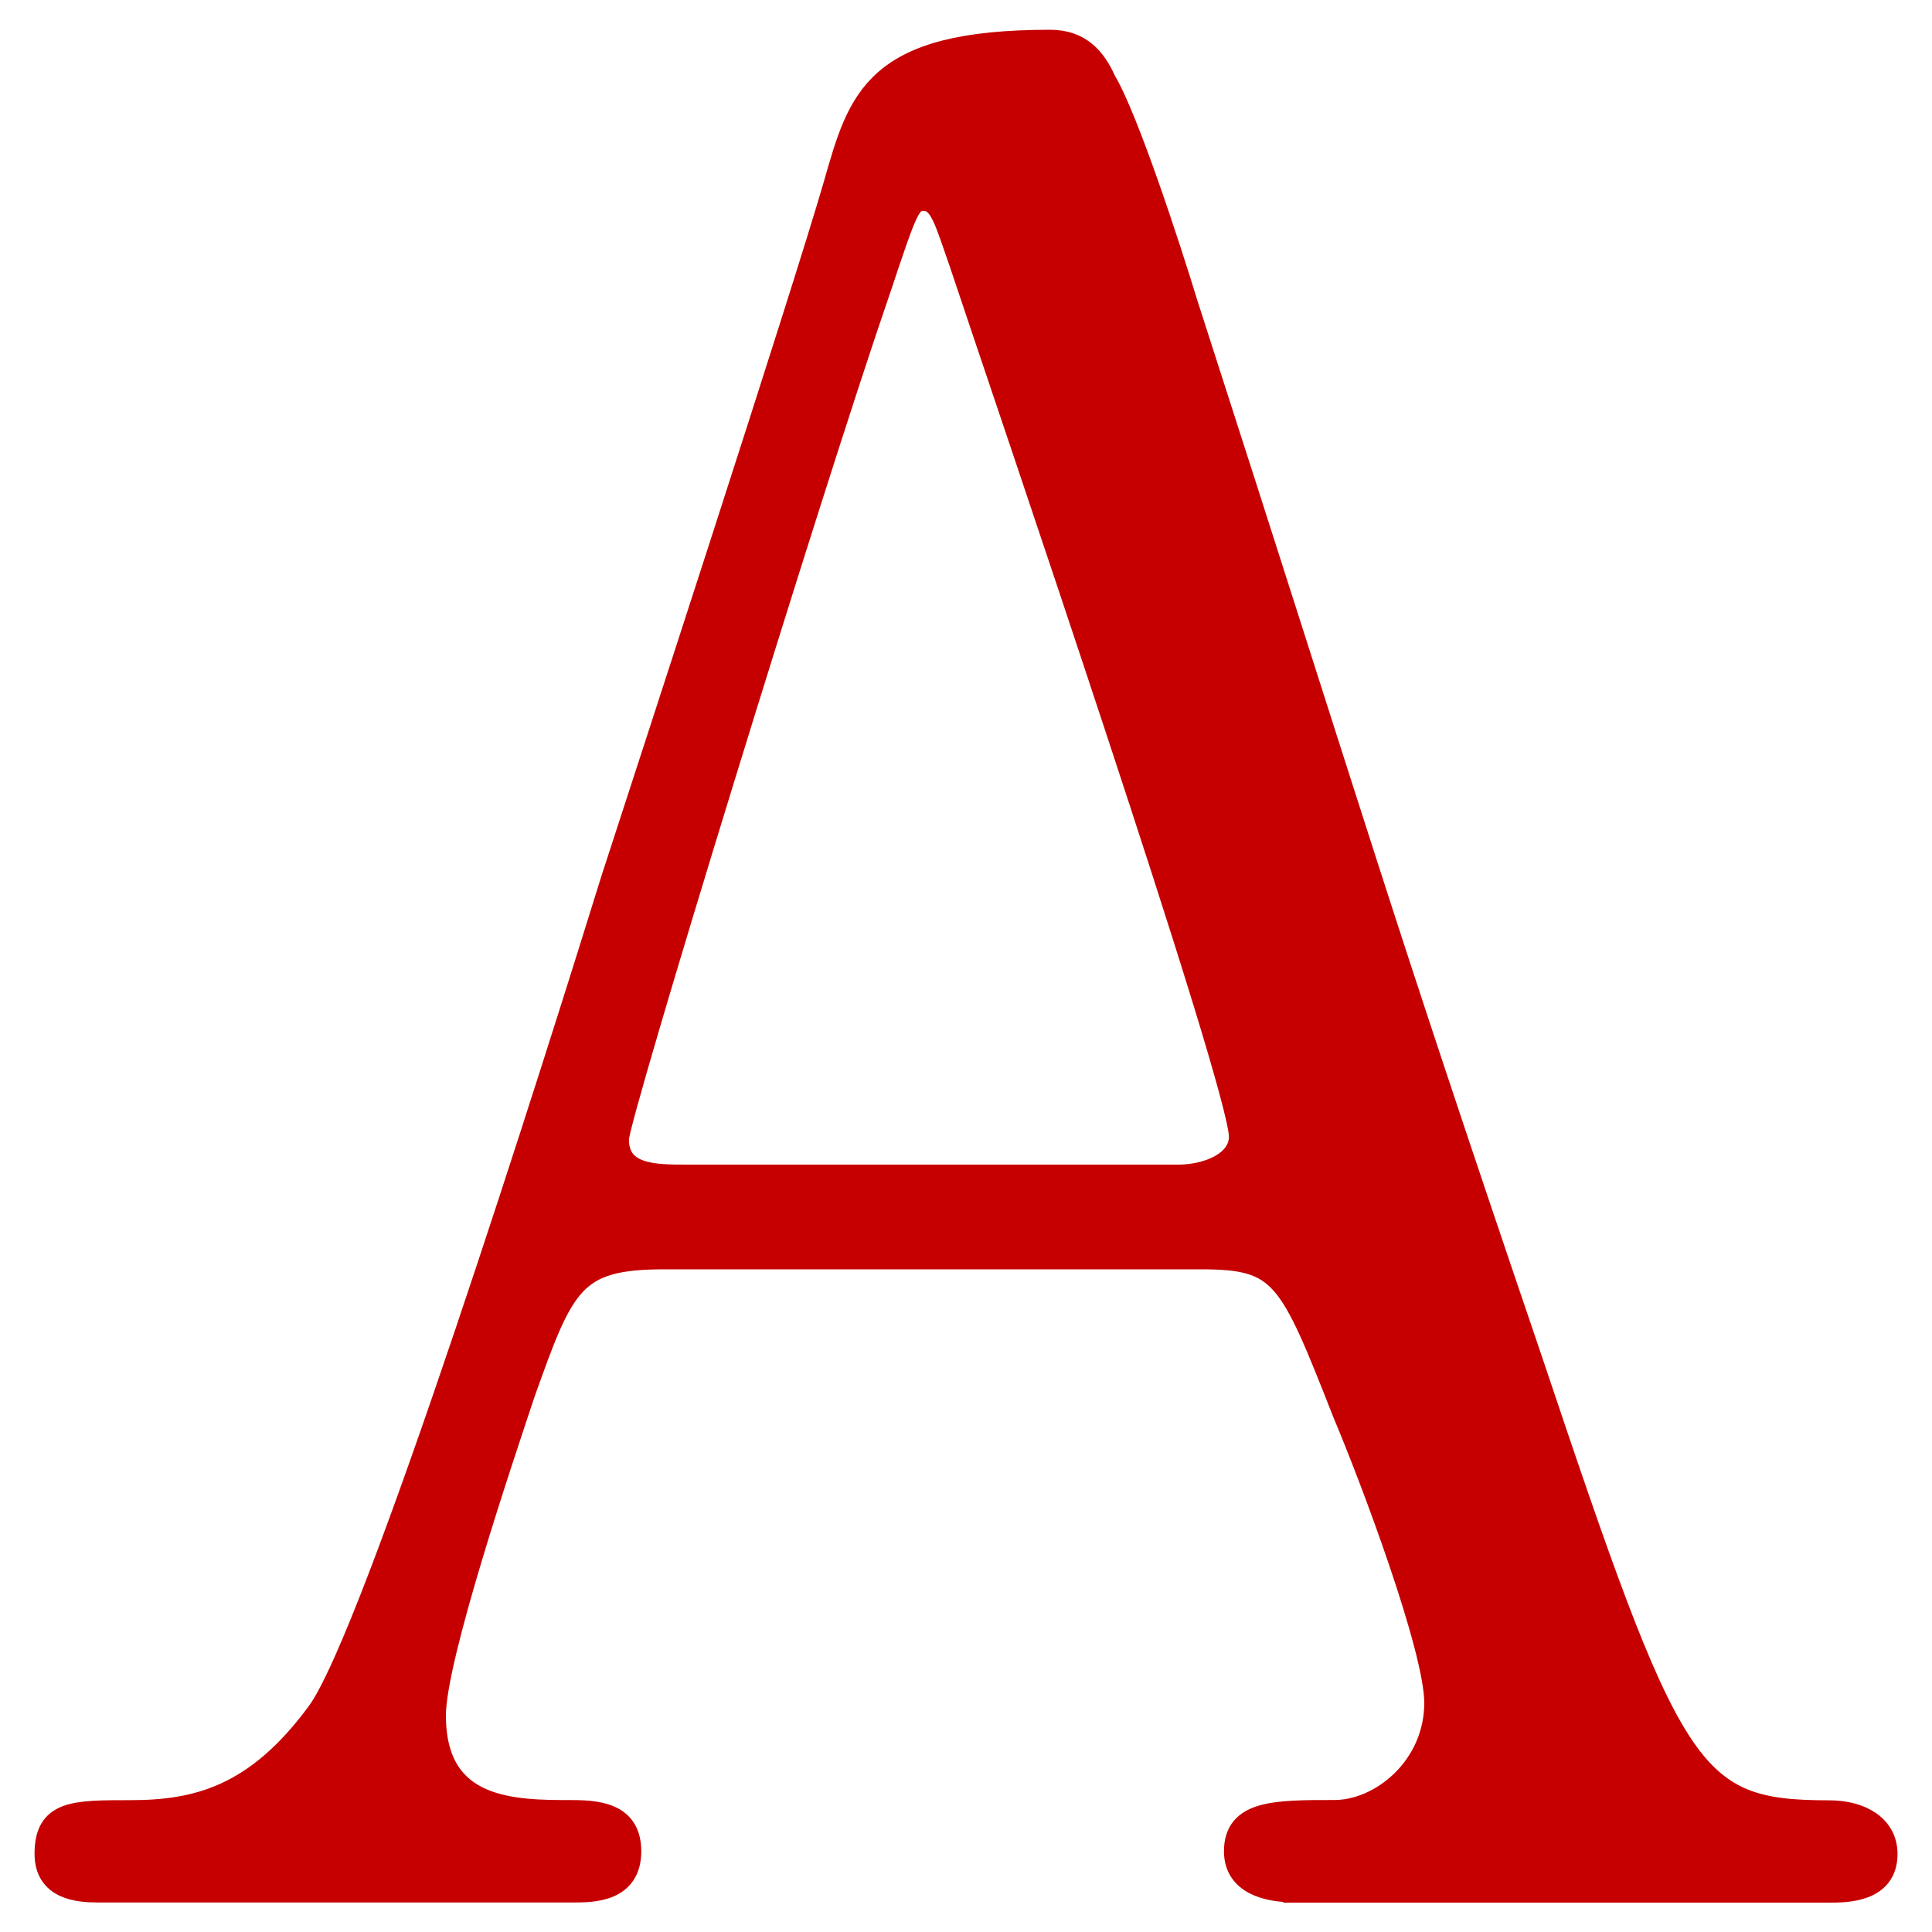 <?xml version="1.0" encoding="utf-8"?>
<!-- Generator: Adobe Illustrator 28.0.0, SVG Export Plug-In . SVG Version: 6.00 Build 0)  -->
<svg version="1.0" id="レイヤー_1" xmlns="http://www.w3.org/2000/svg" xmlns:xlink="http://www.w3.org/1999/xlink" x="0px"
	 y="0px" viewBox="0 0 25 25" enable-background="new 0 0 25 25" xml:space="preserve">
<g>
	<g>
		<path fill="#C60000" stroke="#C60000" stroke-width="0.3" stroke-miterlimit="10" d="M16.756,24.467
			c-0.352,0-0.768-0.096-0.768-0.512c0-0.513,0.512-0.513,1.28-0.513c0.608,0,1.312-0.575,1.312-1.407
			c0-0.704-0.832-2.912-1.184-3.744c-0.704-1.792-0.8-2.016-1.856-2.016H8.596c-1.184,0-1.312,0.32-1.824,1.76
			C6.484,18.9,5.62,21.459,5.62,22.196c0,1.247,1.024,1.247,1.792,1.247c0.384,0,0.736,0.064,0.736,0.513
			c0,0.512-0.48,0.512-0.736,0.512H1.269c-0.256,0-0.672-0.032-0.672-0.479c0-0.545,0.352-0.545,1.088-0.545
			c0.864,0,1.632-0.191,2.432-1.279c0.736-0.992,3.104-8.512,3.808-10.783c0.416-1.28,2.464-7.552,2.88-8.991
			c0.32-1.12,0.512-1.856,2.784-1.856c0.384,0,0.576,0.225,0.704,0.513c0.288,0.479,0.832,2.144,1.056,2.879
			c2.24,6.944,2.432,7.712,4.447,13.632c1.824,5.439,2.048,5.887,3.872,5.887c0.416,0,0.736,0.192,0.736,0.545
			c0,0.479-0.512,0.479-0.736,0.479H16.756z M15.252,15.22c0.352,0,0.8-0.16,0.8-0.513c0-0.672-3.04-9.566-3.616-11.295
			c-0.192-0.544-0.256-0.832-0.48-0.832c-0.192,0-0.224,0.097-0.576,1.152C10.484,6.325,7.988,14.452,7.988,14.74
			c0,0.48,0.48,0.48,0.896,0.48H15.252z"/>
	</g>
</g>
</svg>
